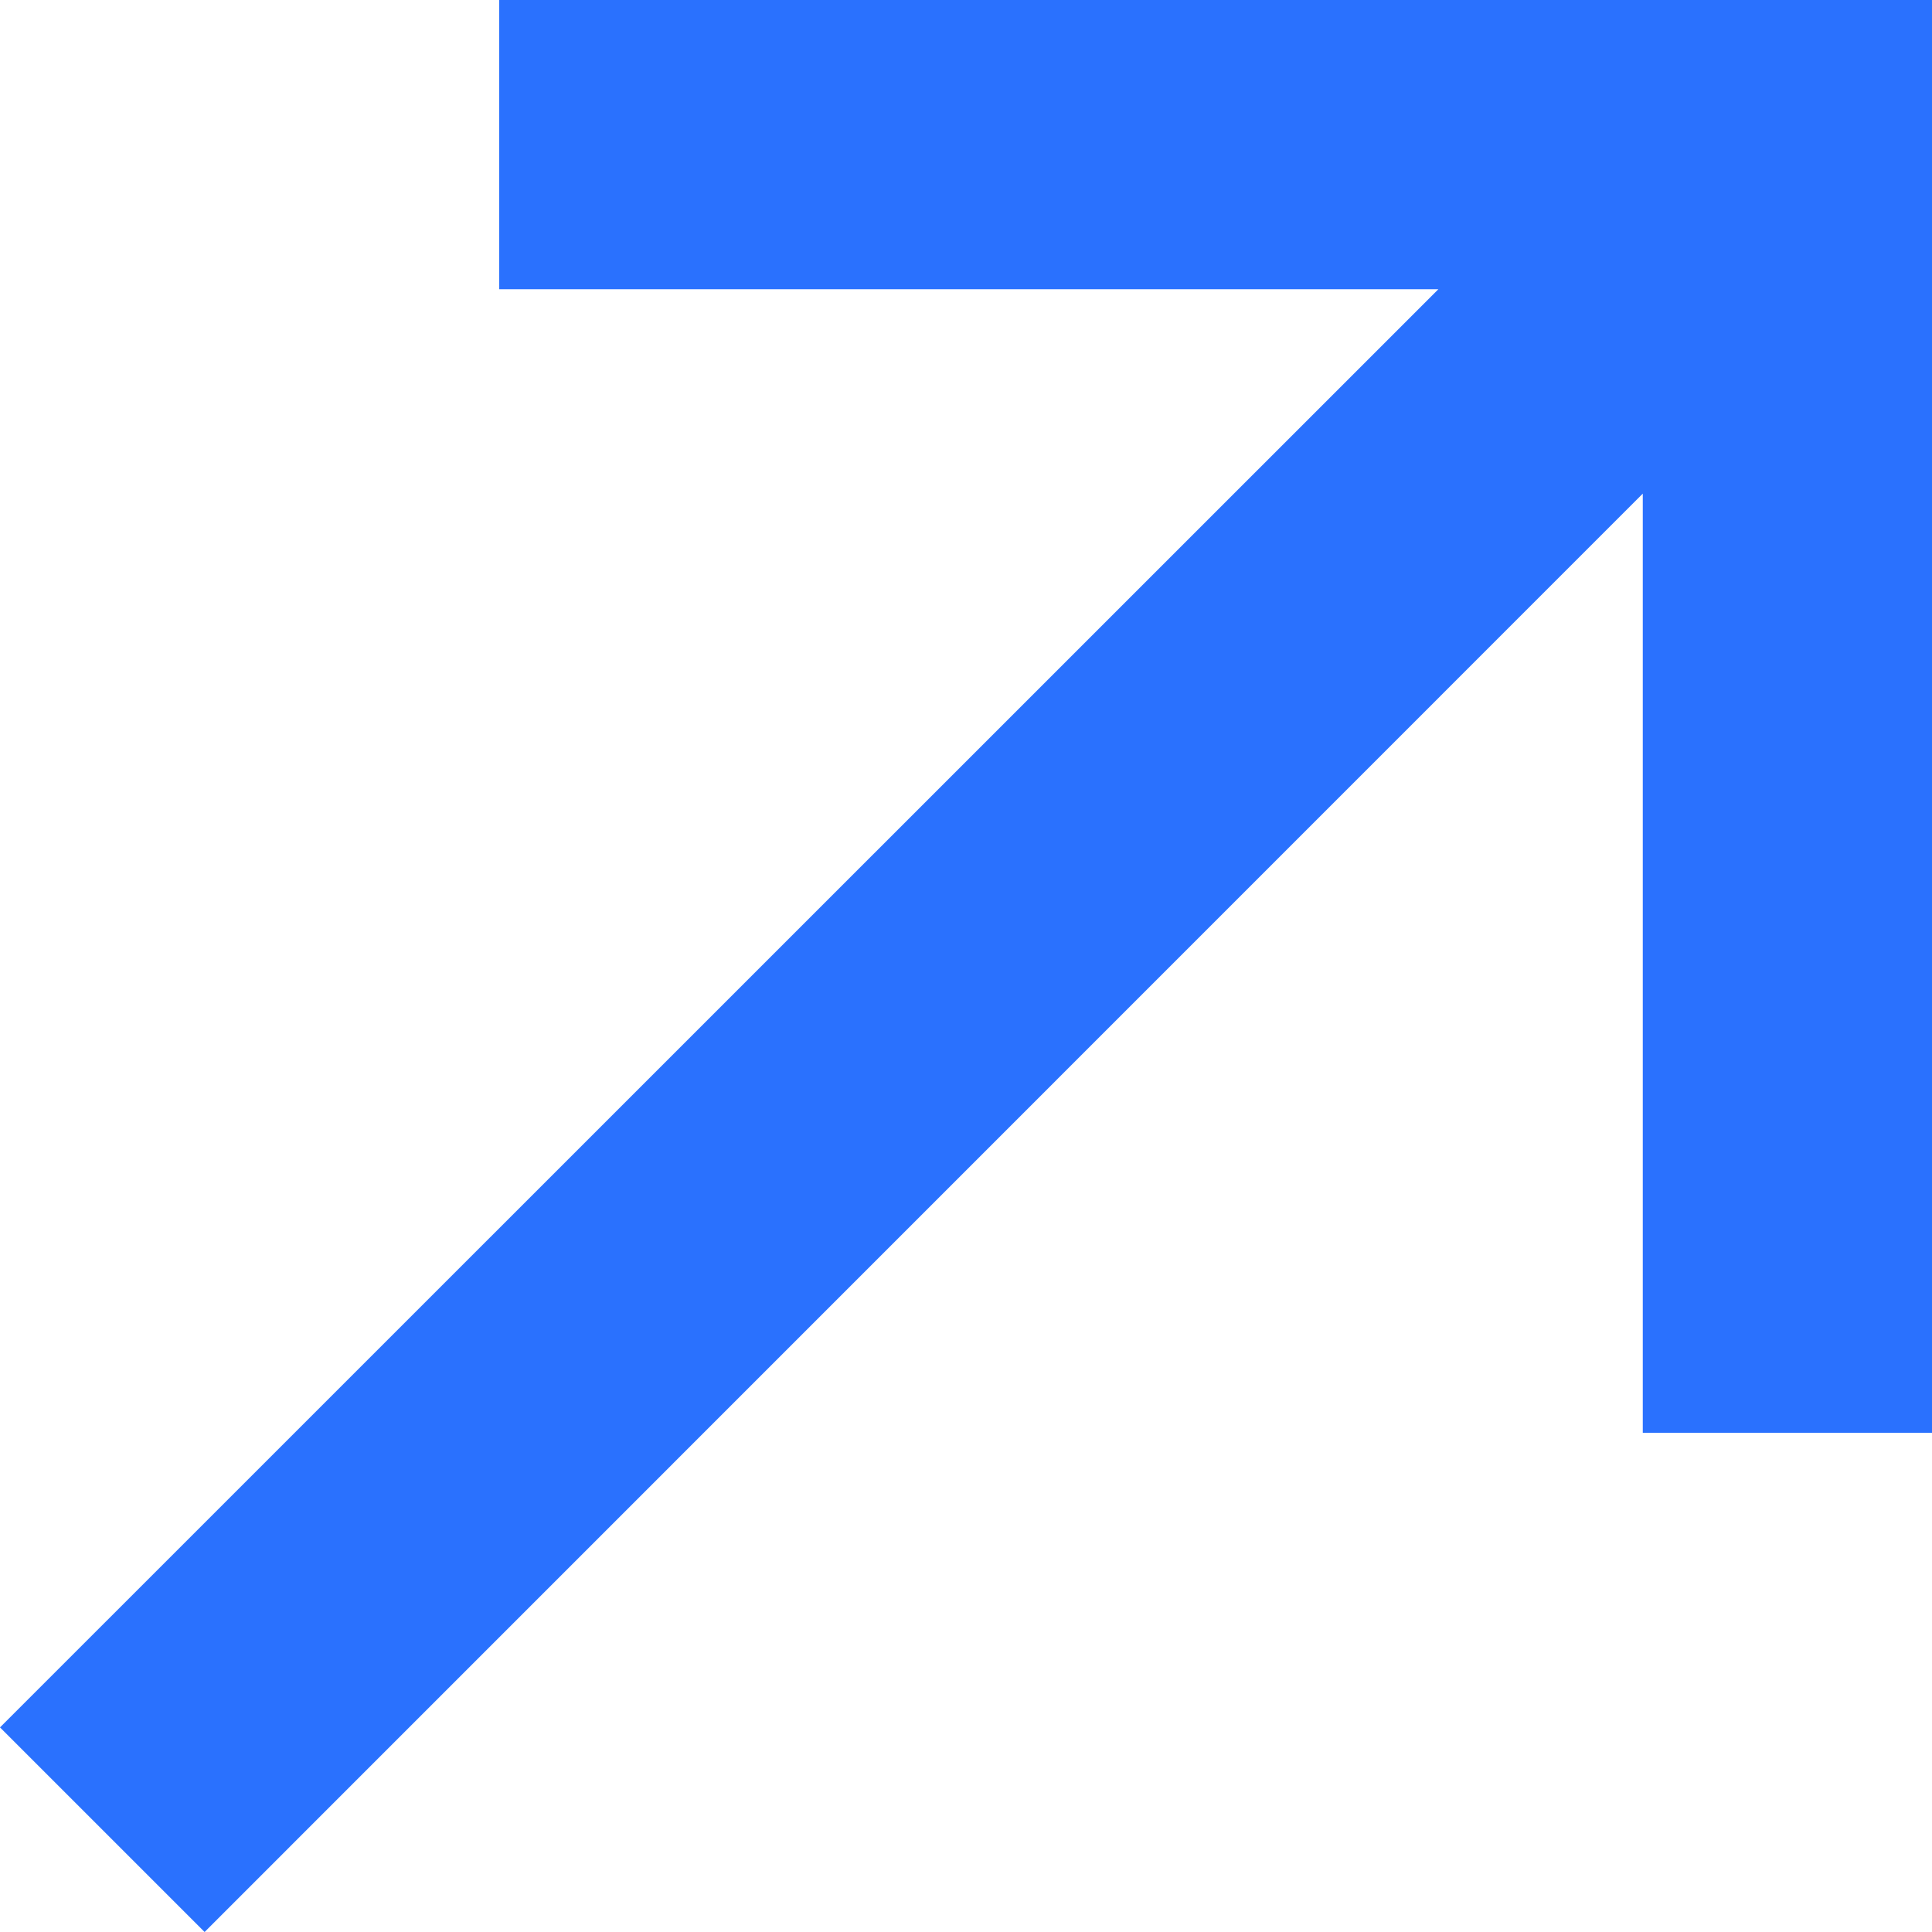 <svg width="10" height="10" viewBox="0 0 10 10" fill="none" xmlns="http://www.w3.org/2000/svg">
<g clip-path="url(#clip0_2001_39455)">
<path d="M0 8.941L7.445 1.497H2.584V0H10V7.416H8.503V2.555L1.059 10L0 8.941Z" fill="#2A71FE"/>
</g>
<defs>
<clipPath id="clip0_2001_39455">
<rect width="10" height="10" fill="white"/>
</clipPath>
</defs>
</svg>

